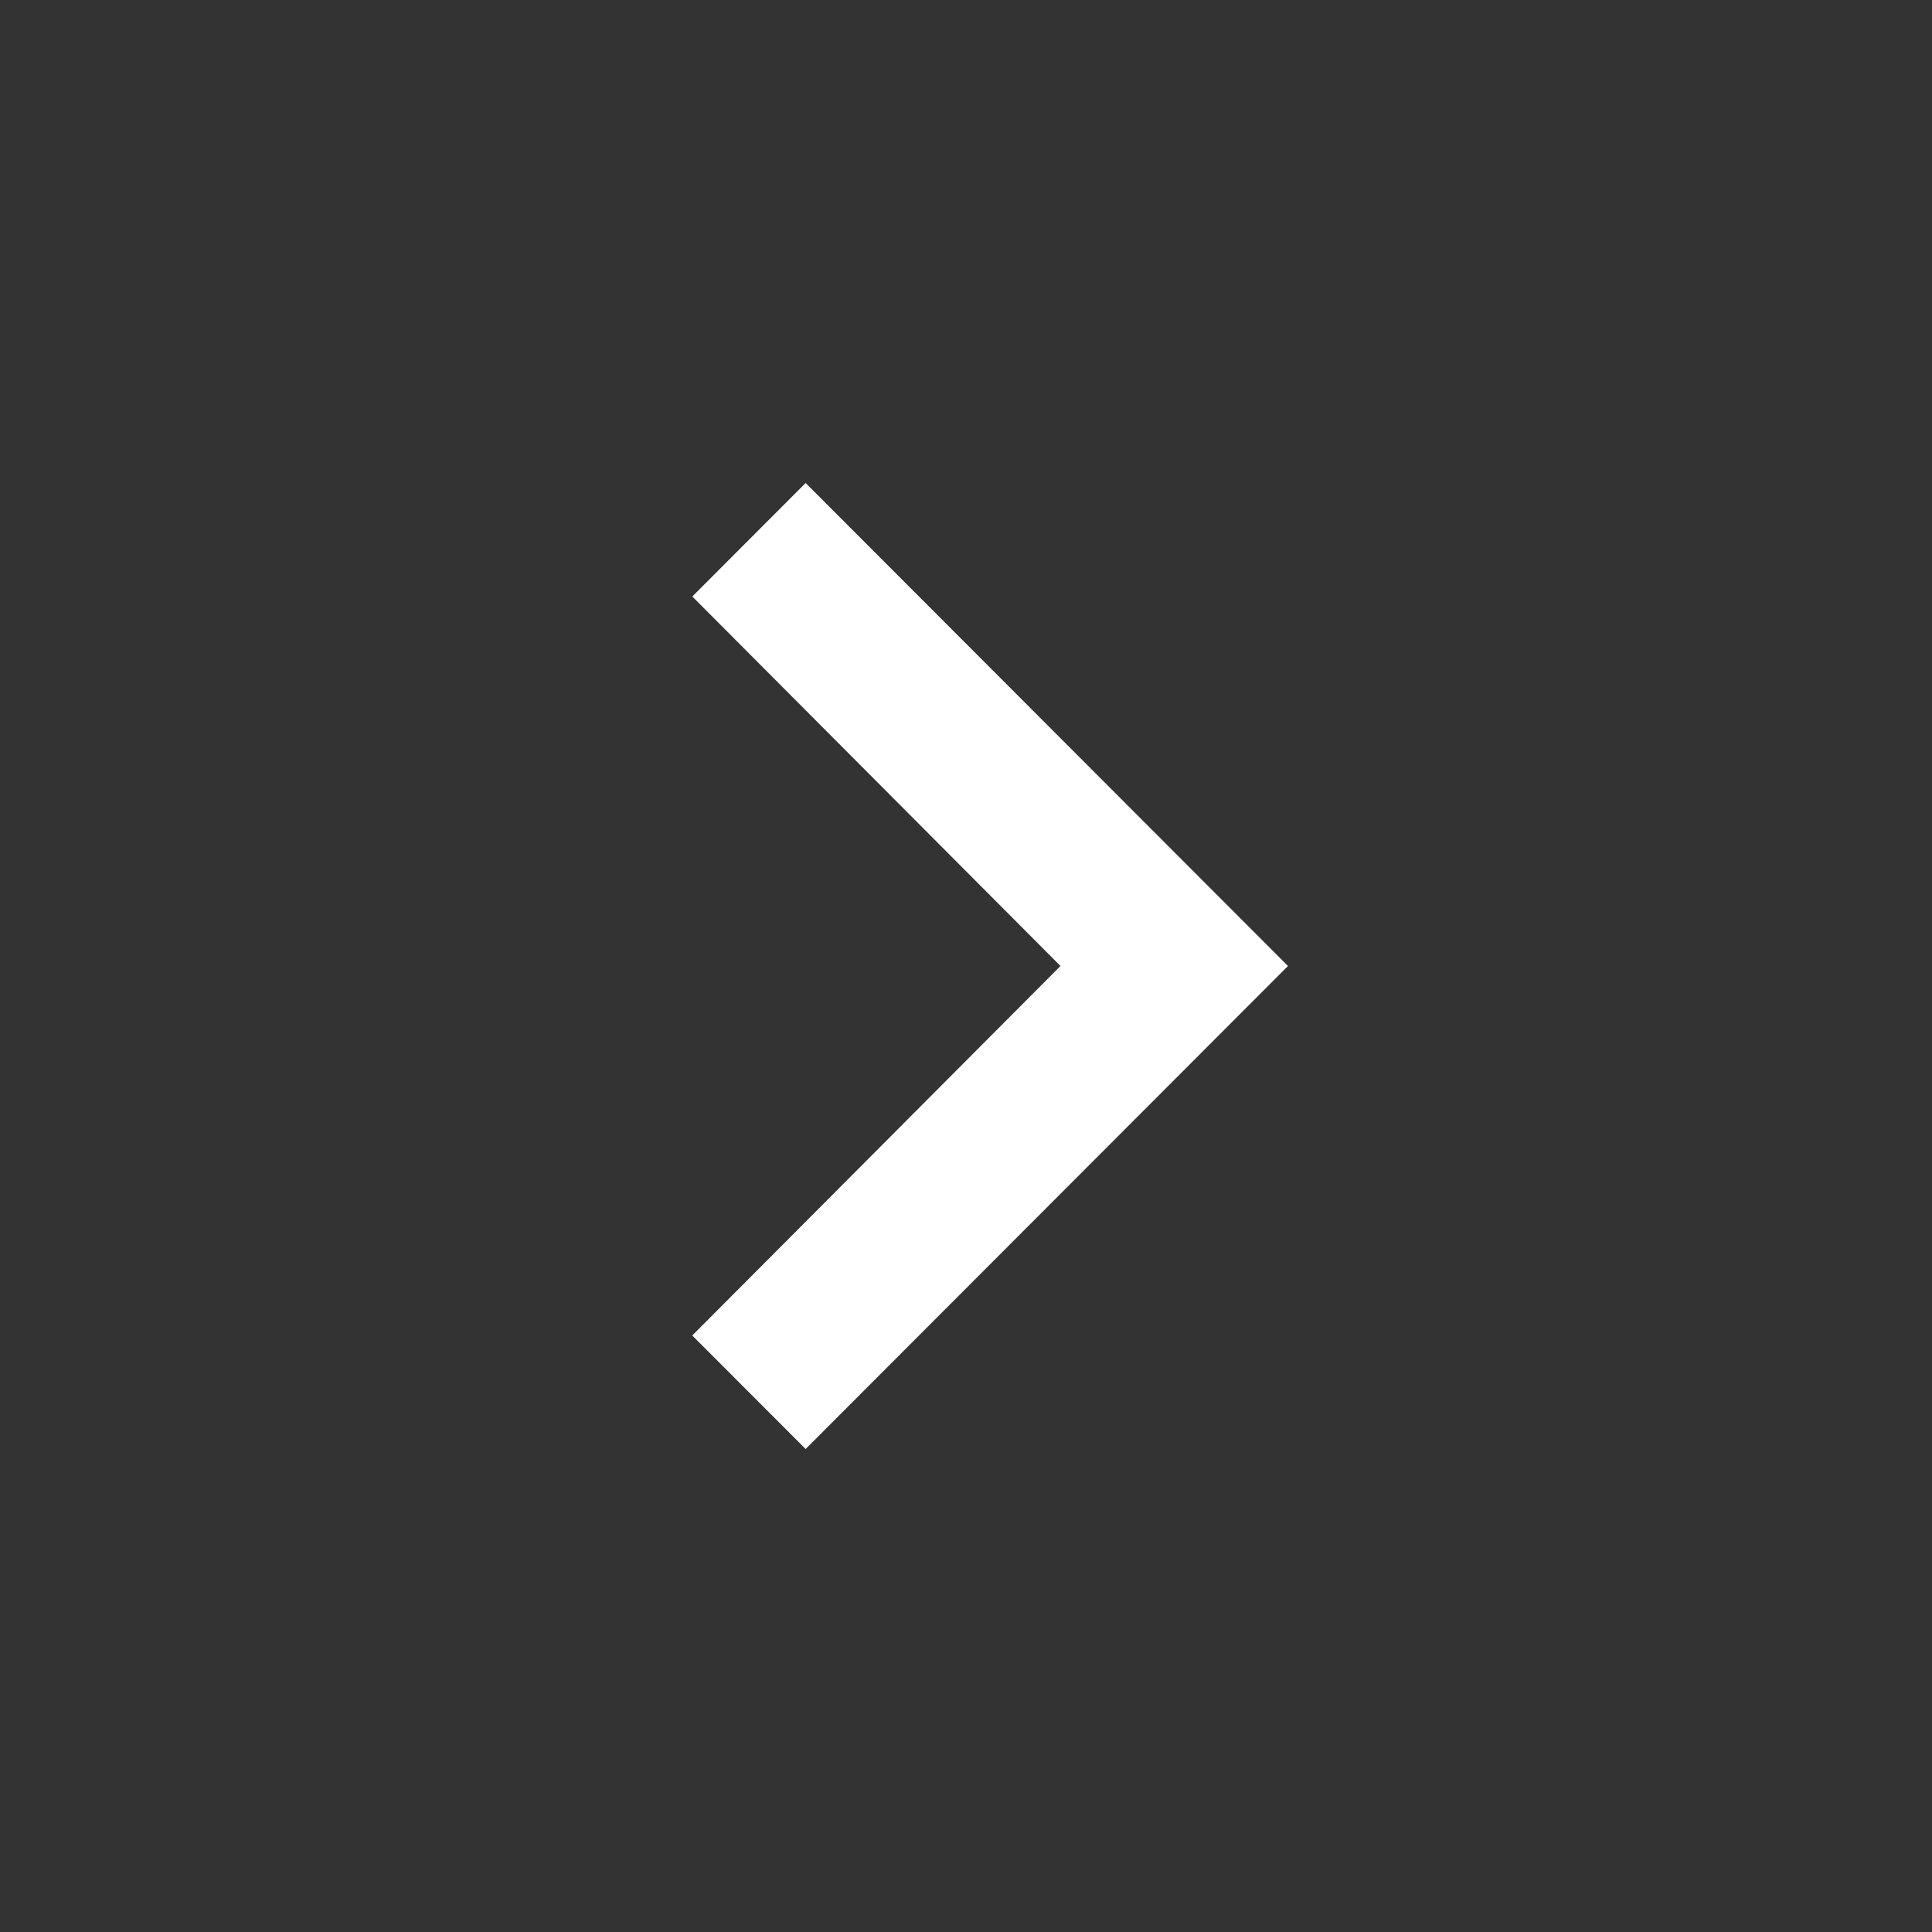 <svg xmlns="http://www.w3.org/2000/svg" width="32" height="32" viewBox="0 0 32 32"><rect x="0" y="0" width="32" height="32" fill="#333333" stroke="none"/><defs><style>.a{fill:none;}.b{fill:#fff;}</style></defs><g transform="translate(-308 -481)"><rect class="a" width="32" height="32" transform="translate(340 513) rotate(-180)"/><path class="b" d="M9.867,1.88,7.989,0,0,8l7.989,8,1.877-1.88L3.768,8Z" transform="translate(329.333 505) rotate(-180)"/></g></svg>